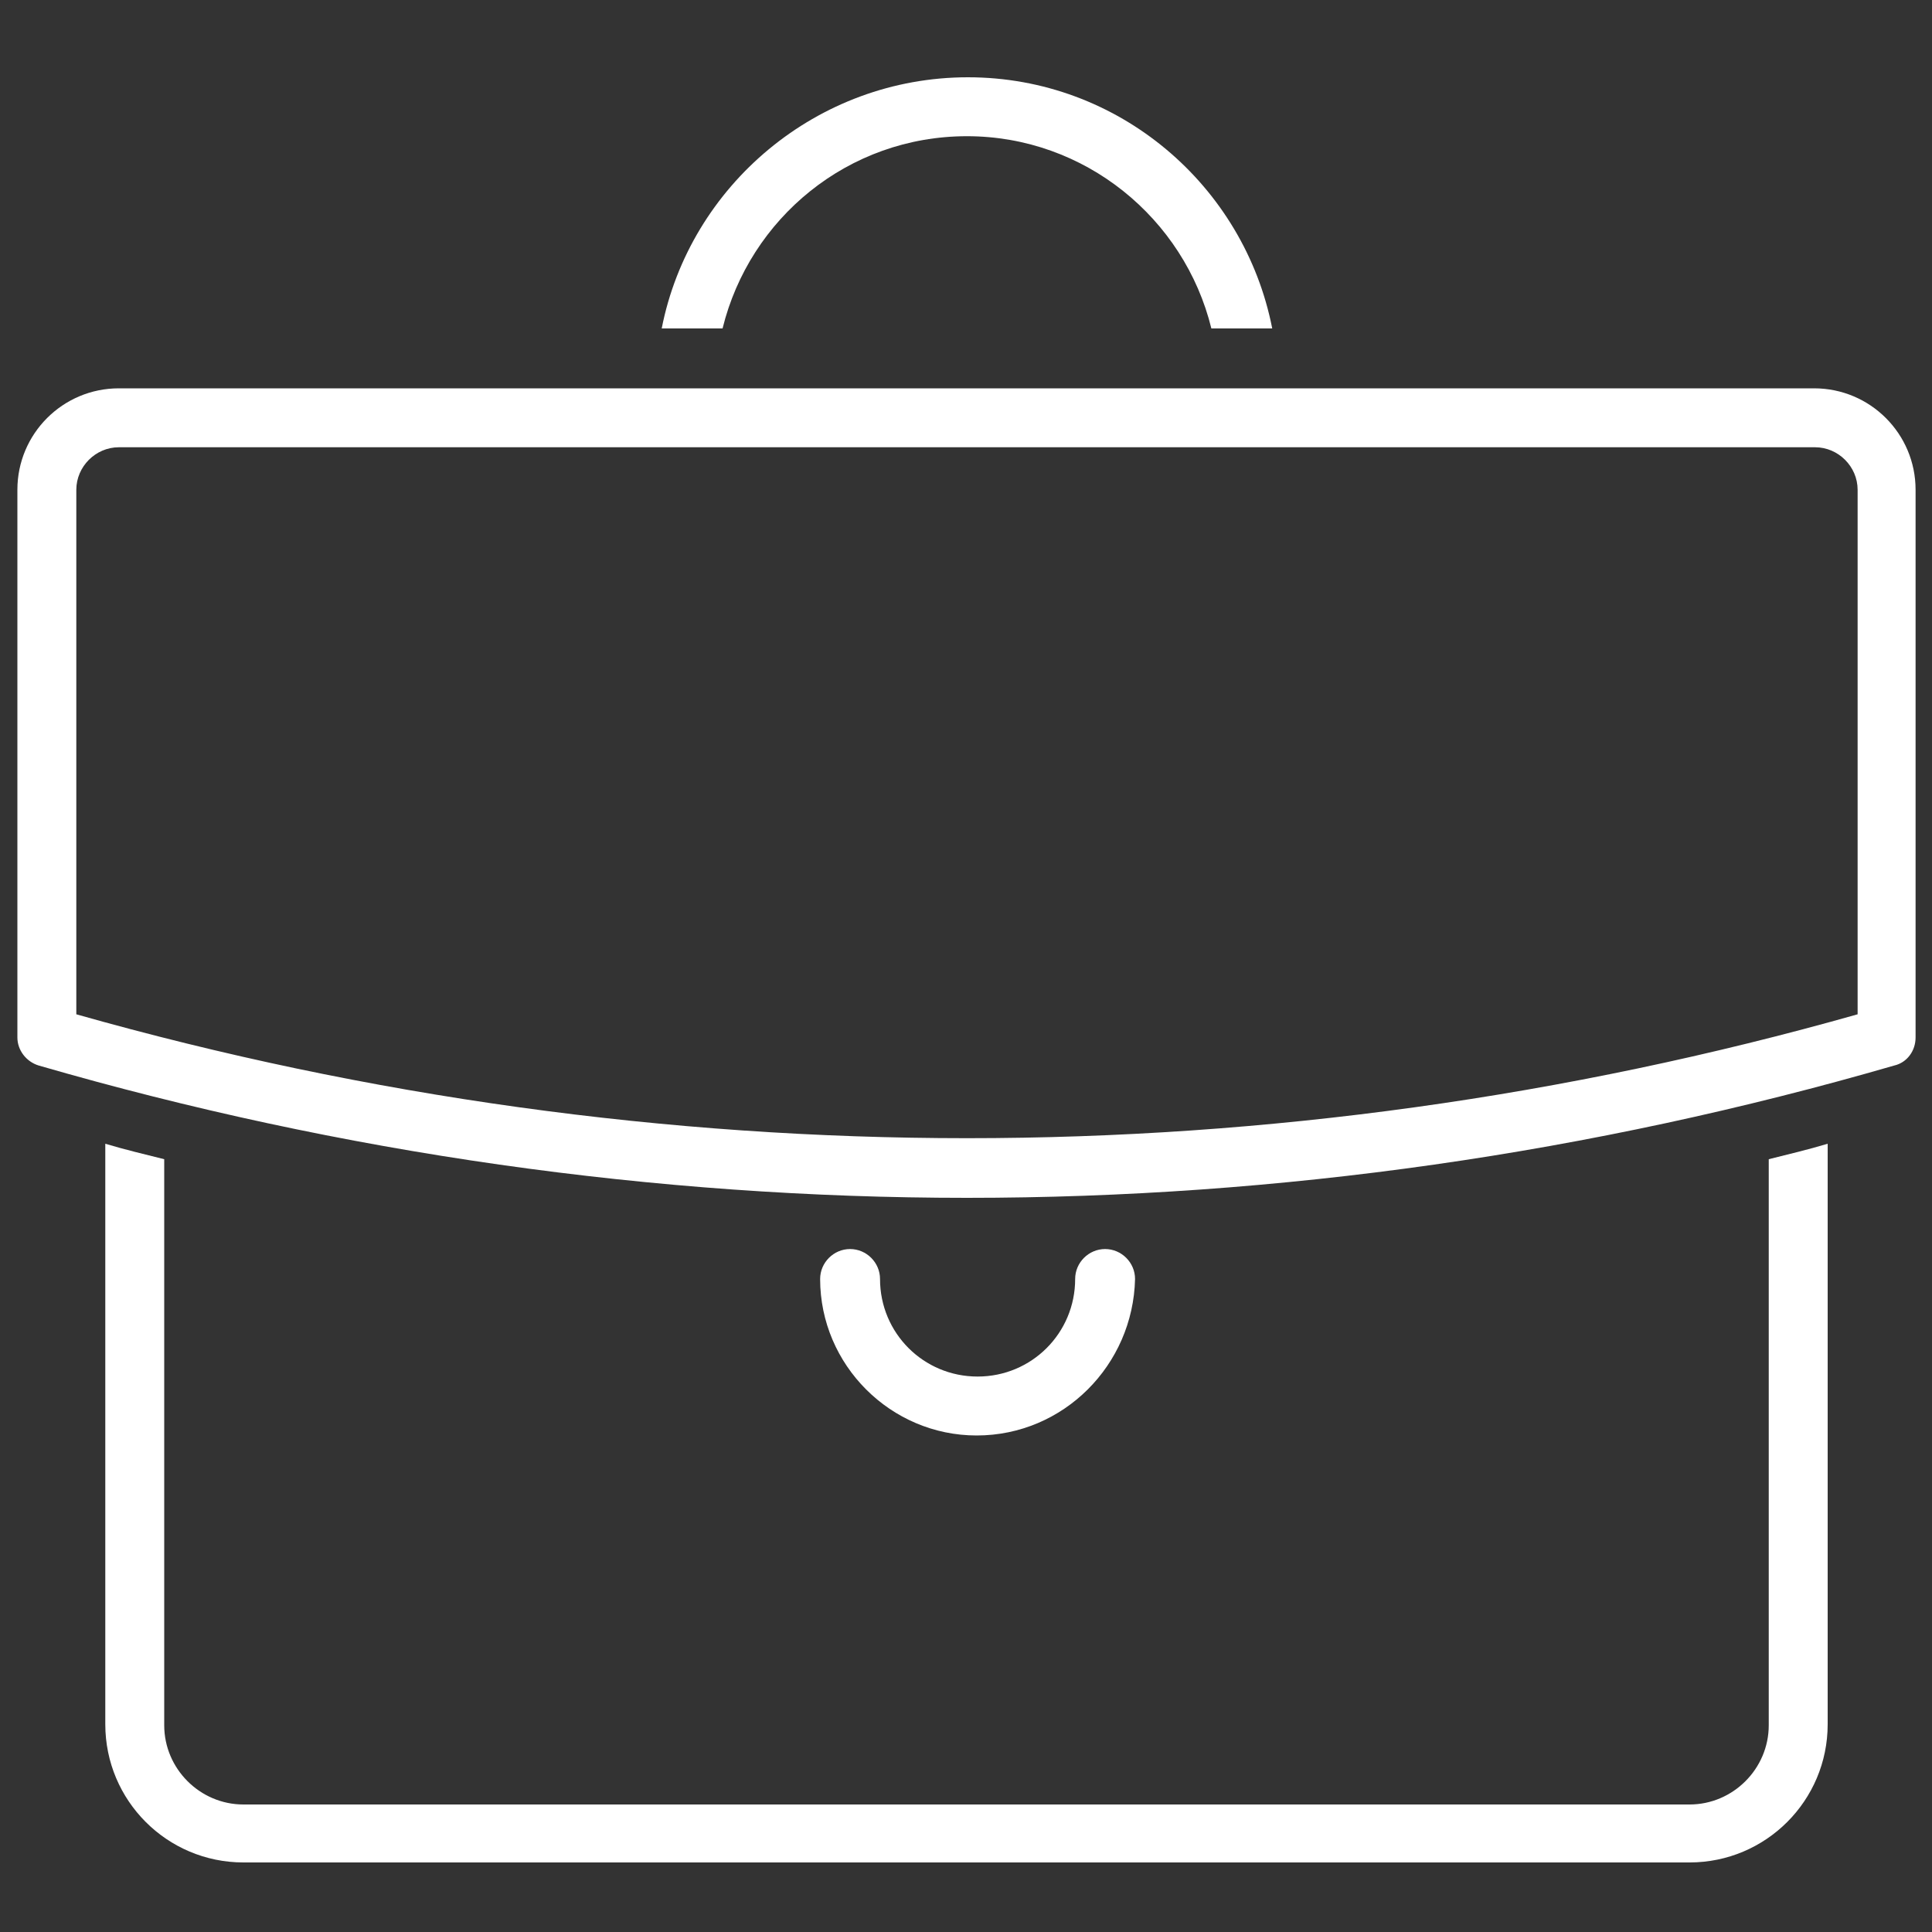 <?xml version="1.0" encoding="utf-8"?>
<!-- Generator: Adobe Illustrator 26.0.3, SVG Export Plug-In . SVG Version: 6.00 Build 0)  -->
<svg version="1.1" id="Layer_2" xmlns="http://www.w3.org/2000/svg" xmlns:xlink="http://www.w3.org/1999/xlink" x="0px" y="0px"
	 viewBox="0 0 200 200" style="enable-background:new 0 0 200 200;" xml:space="preserve">
<rect x="0" y="0" width="200" height="200" fill="#333333" stroke="none"/>
<style type="text/css">
	.st0{fill:#FFFFFF;}
</style>
<path class="st0" d="M100.1,124c-32.3,0-64.7-4.6-96.1-13.7c-1.3-0.4-2.2-1.6-2.2-2.9V50.7c0-5.8,4.7-10.5,10.5-10.5h175.5
	c5.8,0,10.5,4.7,10.5,10.5v56.7c0,1.4-0.9,2.6-2.2,2.9C164.7,119.4,132.4,124,100.1,124z M7.9,105c60.4,17.1,124,17.1,184.4,0V50.7
	c0-2.4-2-4.4-4.4-4.4H12.3c-2.4,0-4.4,2-4.4,4.4V105z M195.3,107.3L195.3,107.3L195.3,107.3z"/>
<path class="st0" d="M101.1,148.6c-8.9,0-16.2-7.3-16.2-16.2c0-1.7,1.4-3.1,3.1-3.1s3.1,1.4,3.1,3.1c0,5.6,4.5,10.1,10.1,10.1
	c5.6,0,10.1-4.5,10.1-10.1c0-1.7,1.4-3.1,3.1-3.1s3.1,1.4,3.1,3.1C117.3,141.3,110.1,148.6,101.1,148.6z"/>
<path class="st0" d="M183.1,120v58.6c0,4.5-3.7,8.2-8.2,8.2H25.2c-4.5,0-8.2-3.7-8.2-8.2V120c-2-0.5-4.1-1-6.1-1.6v60.1
	c0,7.9,6.4,14.3,14.3,14.3h149.7c7.9,0,14.3-6.4,14.3-14.3v-60.1C187.2,119,185.1,119.5,183.1,120z"/>
<path class="st0" d="M74.8,34c2.8-11.4,13-19.9,25.3-19.9c12.2,0,22.5,8.5,25.3,19.9h6.3c-2.9-14.8-15.9-26-31.5-26
	S71.4,19.2,68.5,34H74.8z"/>
</svg>
